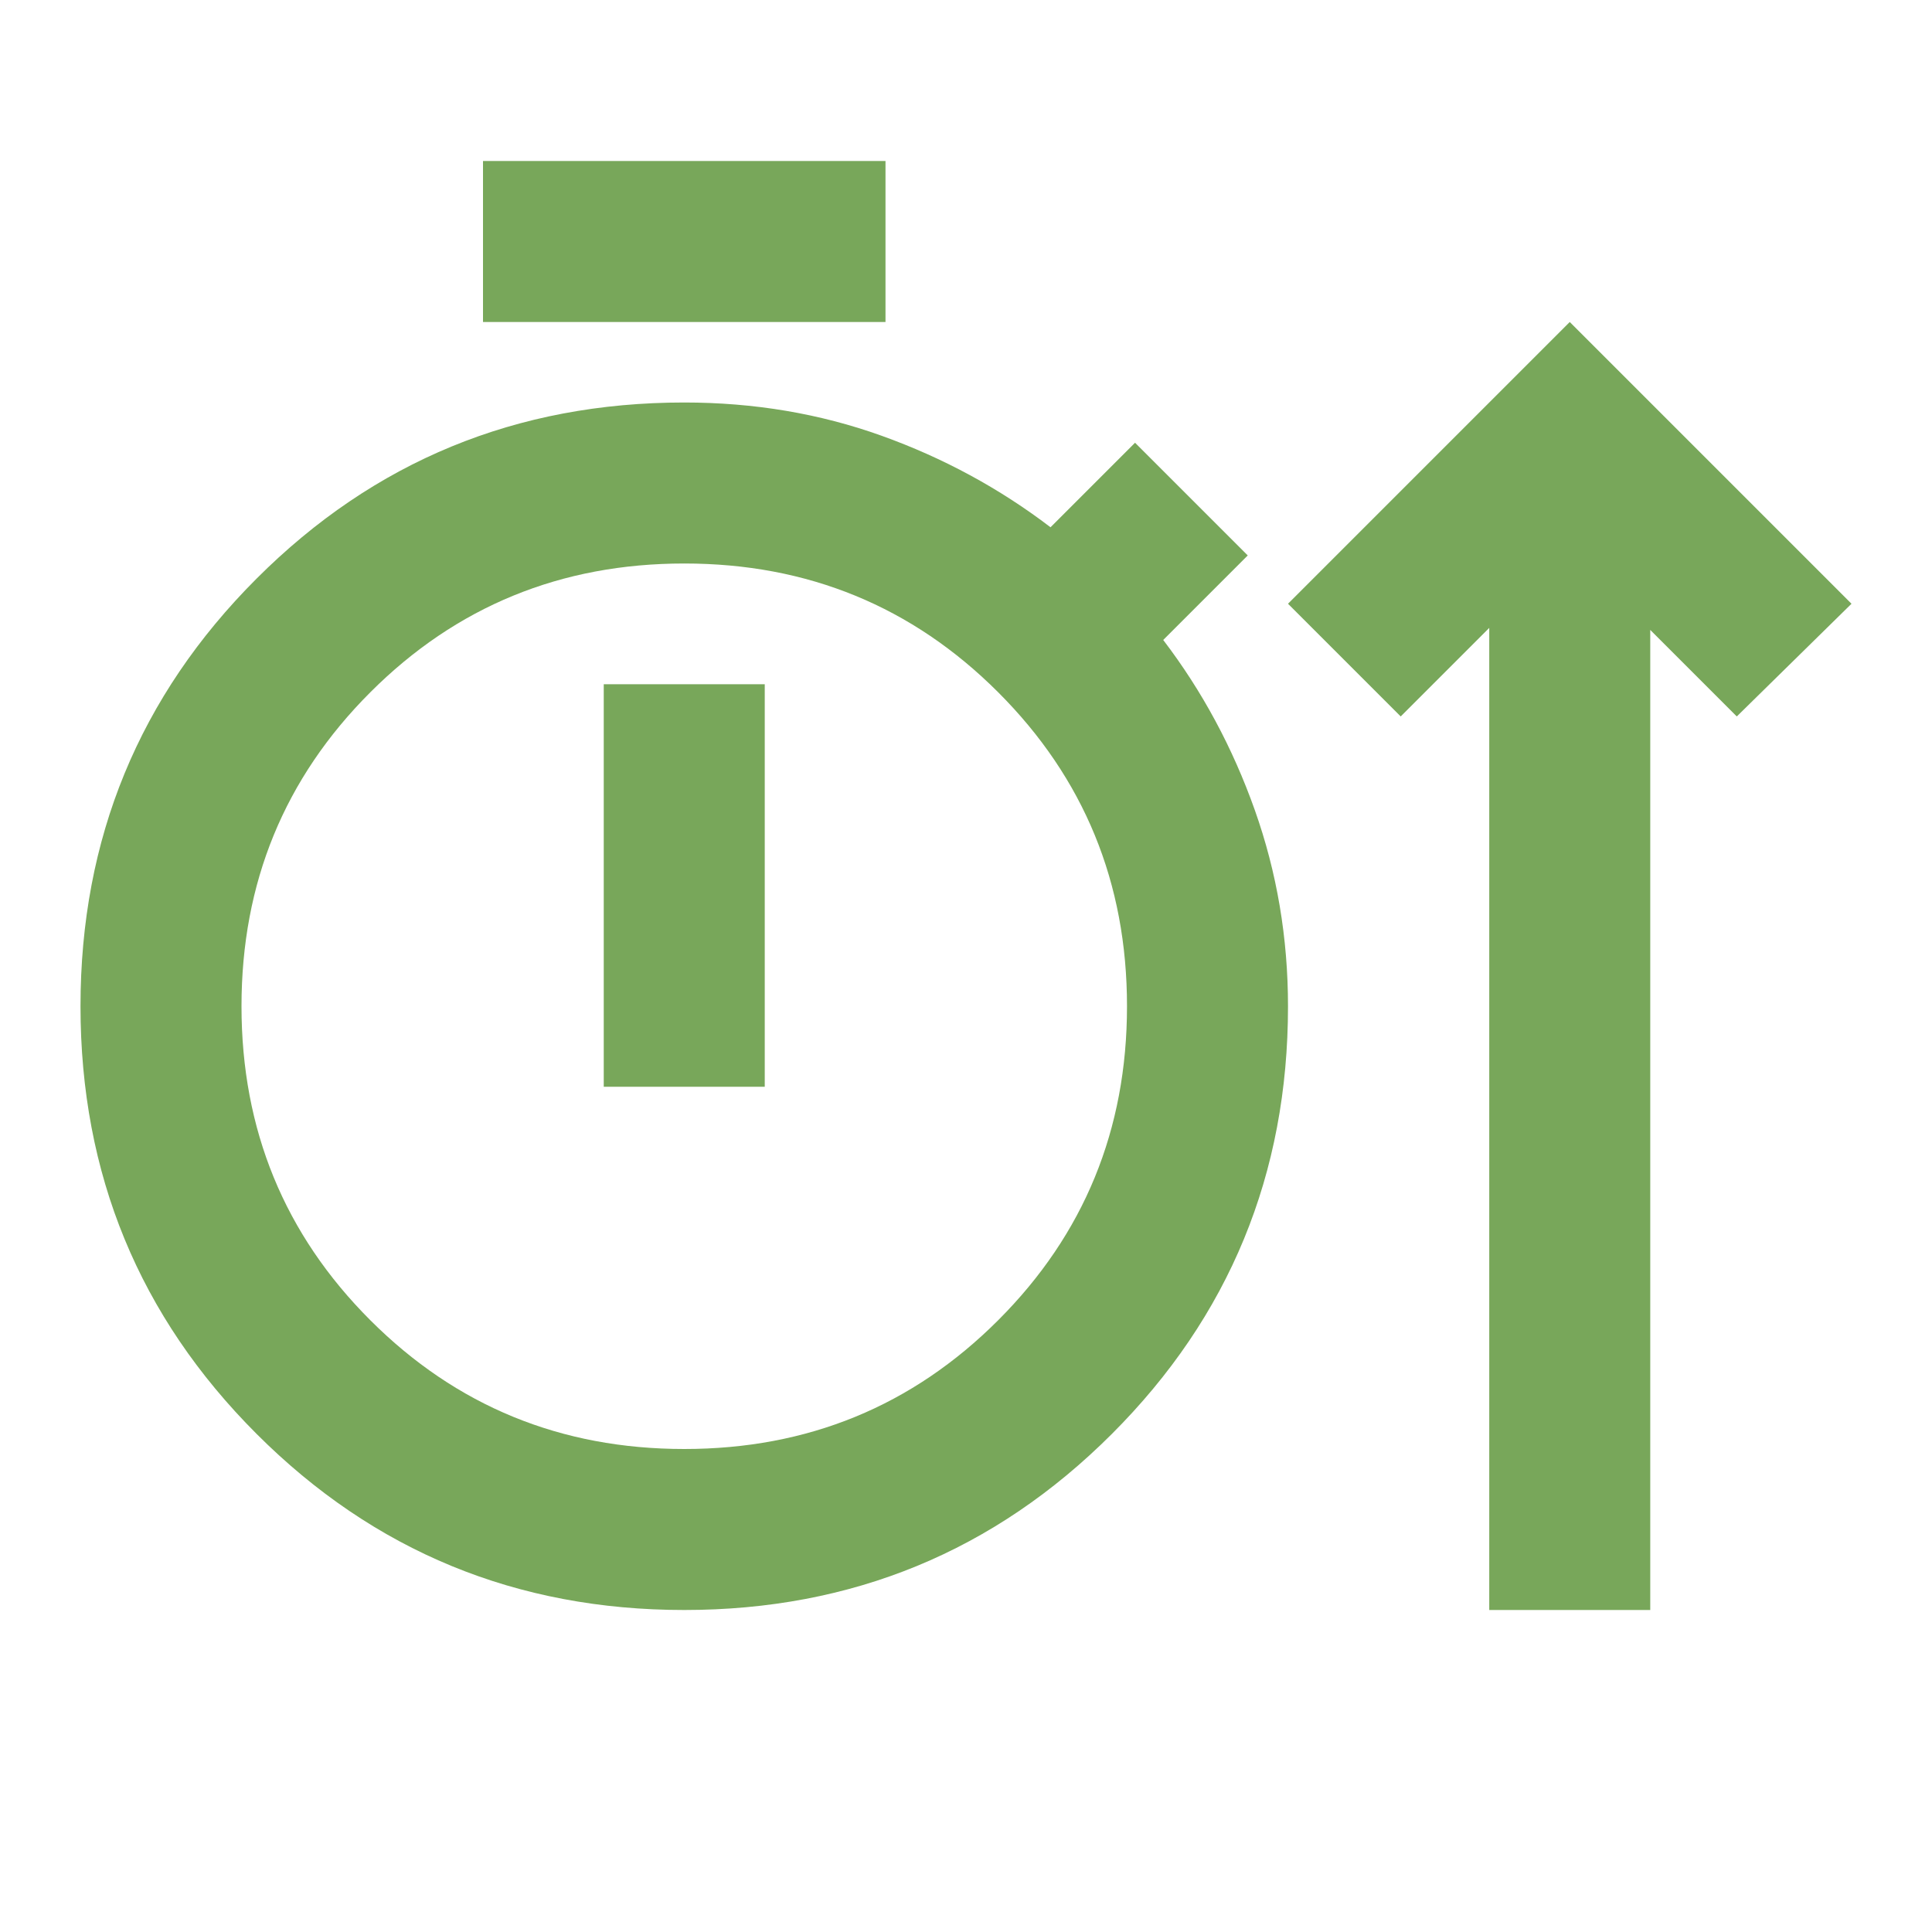<svg xmlns="http://www.w3.org/2000/svg" height="24px" viewBox="0 -960 960 960" width="24px" fill="#78A75A"><path d="M340-160q-125 0-212.5-87.5T40-460q0-125 87.5-212.5T340-760q52 0 98 16.5t84 45.5l42-42 56 56-42 42q29 38 45.5 84.5T640-460q0 125-87.5 212.5T340-160Zm400 0v-488l-44 44-56-56 140-140 140 140-57 56-43-43v487h-80ZM240-800v-80h200v80H240Zm100 560q92 0 156-64t64-156q0-92-64-156t-156-64q-92 0-156 64t-64 156q0 92 64 156t156 64Zm-40-180h80v-200h-80v200Zm40-40Z"/></svg>